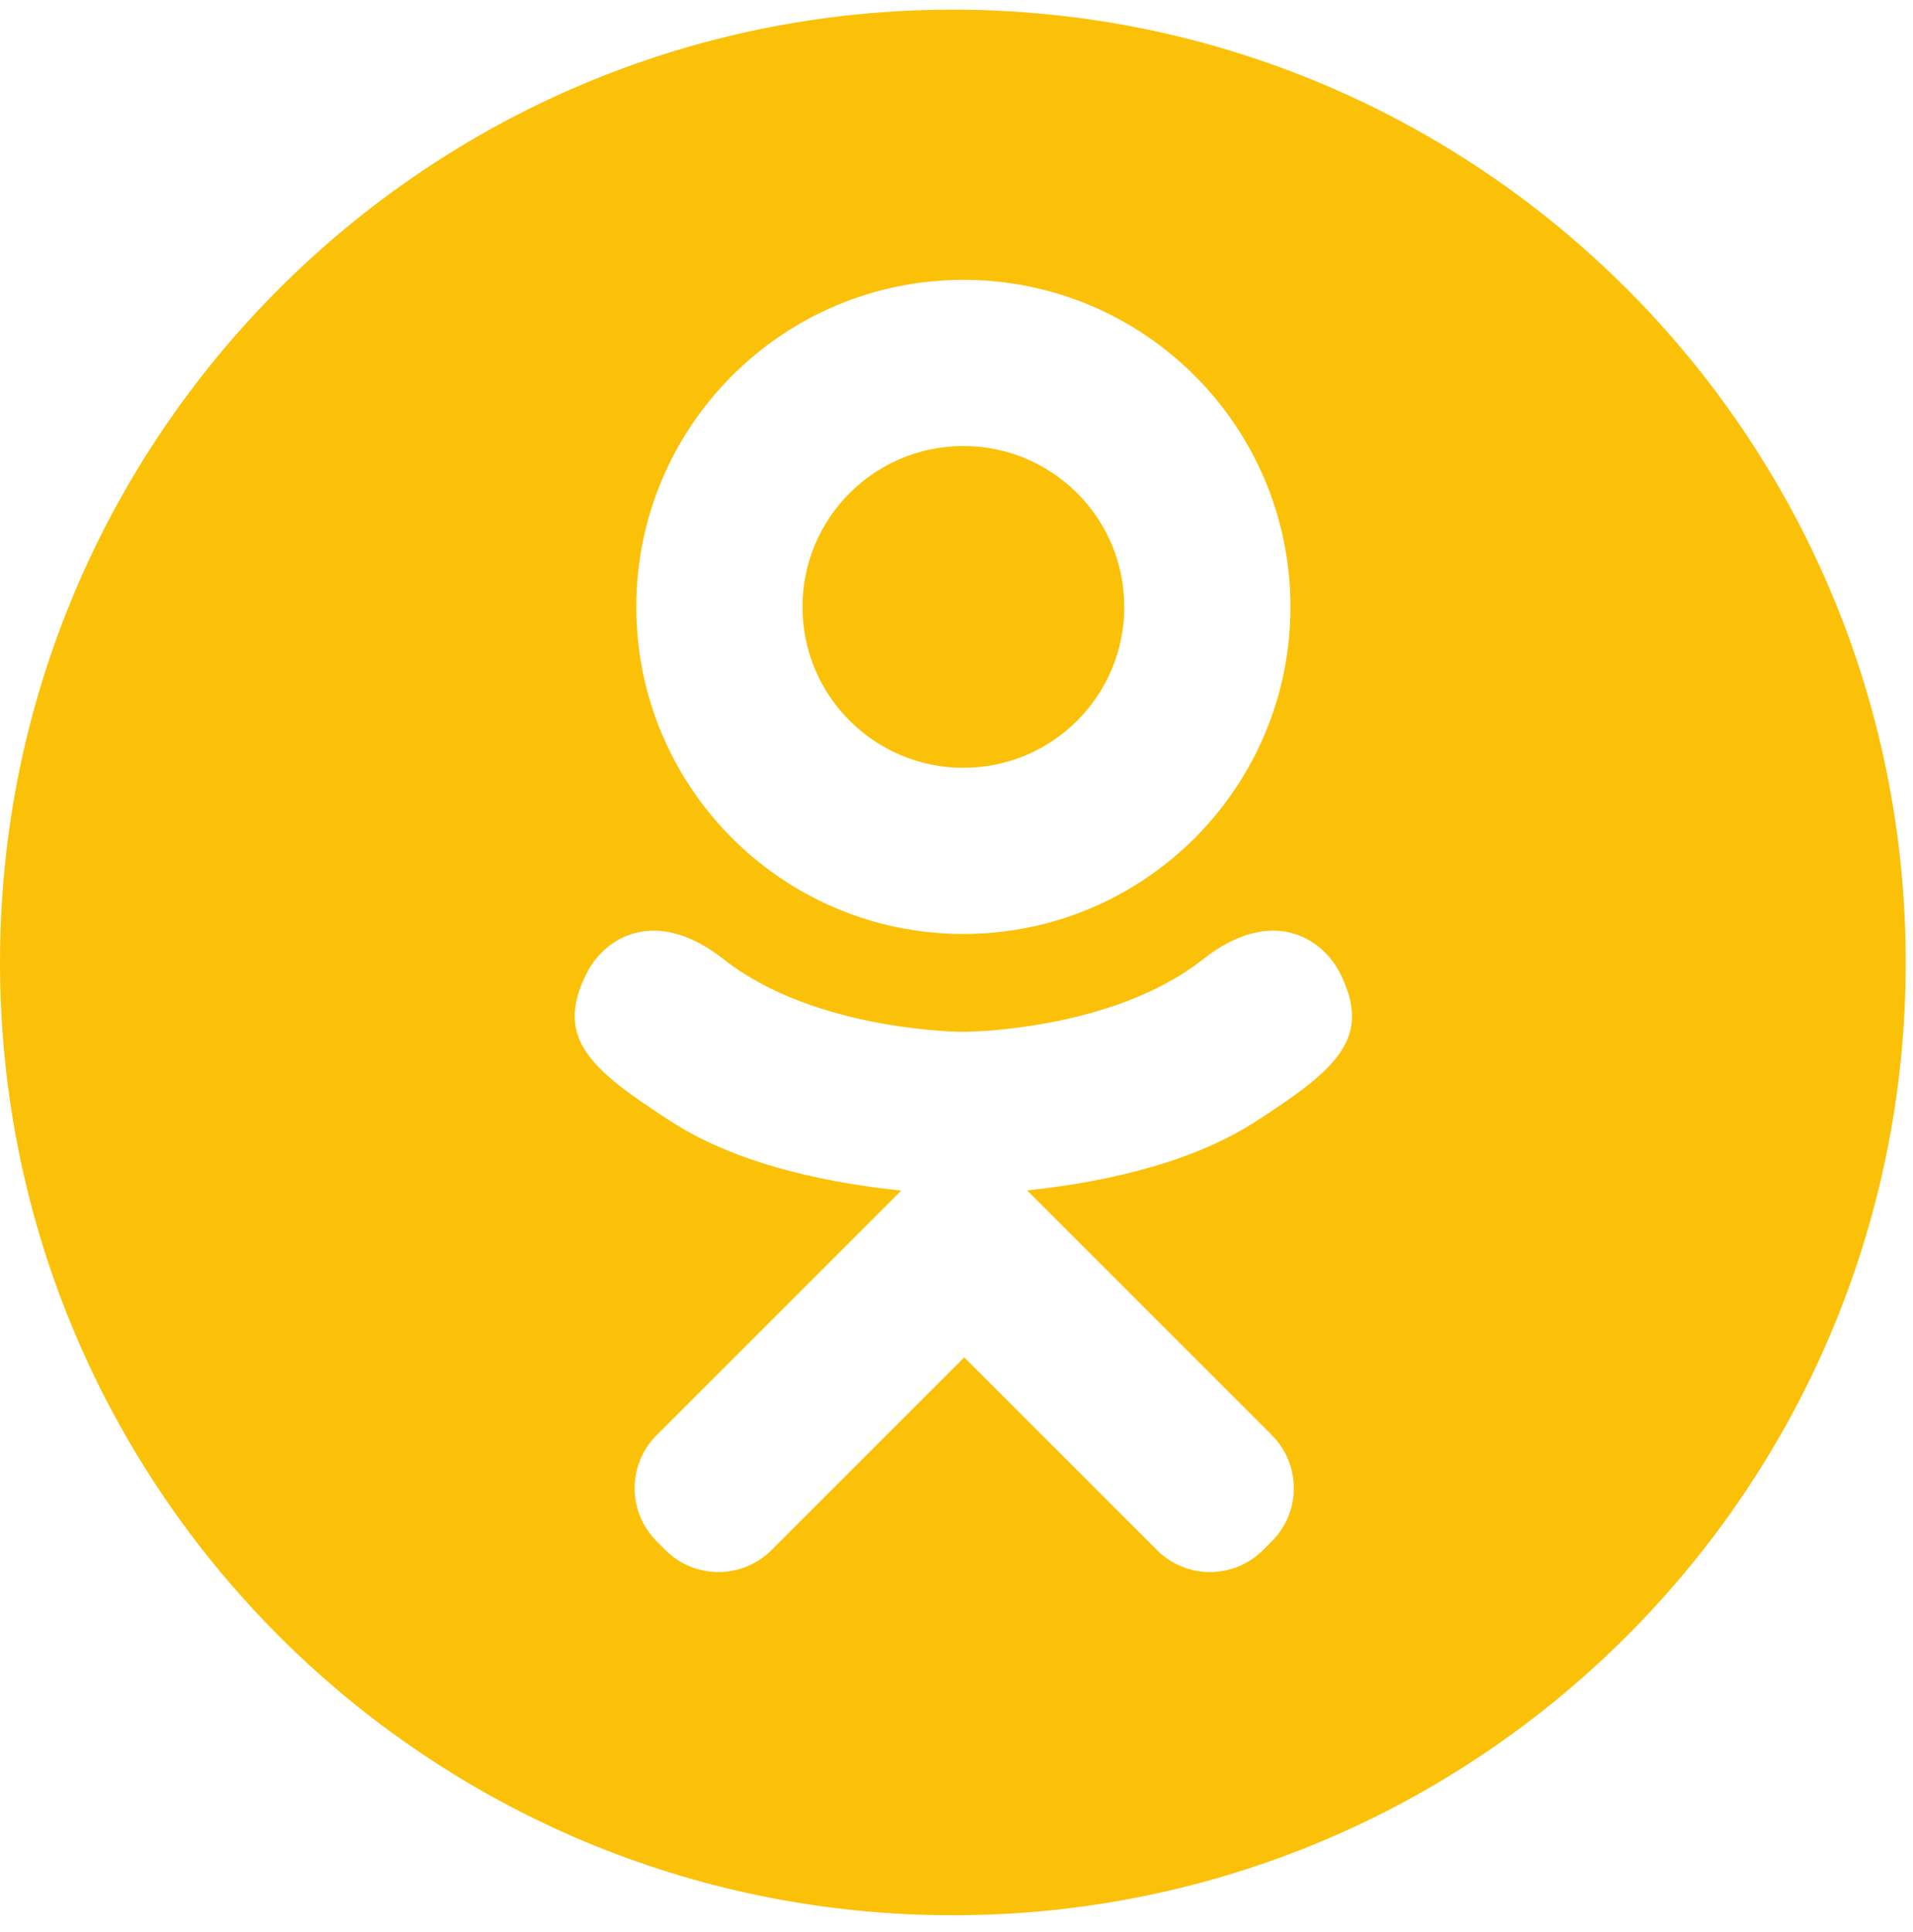 <?xml version="1.0" encoding="UTF-8"?> <svg xmlns="http://www.w3.org/2000/svg" width="99" height="100" viewBox="0 0 99 100" fill="none"><g clip-path="url(#clip0_72_25)"><path d="M49.856 39.738C54.455 39.738 58.183 36.01 58.183 31.411C58.183 26.812 54.455 23.084 49.856 23.084C45.257 23.084 41.529 26.812 41.529 31.411C41.529 36.01 45.257 39.738 49.856 39.738Z" fill="#FBC109"></path><path d="M49.312 0.5C22.078 0.5 0 22.578 0 49.812C0 77.046 22.078 99.124 49.312 99.124C76.546 99.124 98.624 77.046 98.624 49.812C98.624 22.578 76.546 0.5 49.312 0.5ZM49.856 14.485C59.204 14.485 66.782 22.063 66.782 31.411C66.782 40.759 59.204 48.337 49.856 48.337C40.508 48.337 32.93 40.759 32.93 31.411C32.93 22.063 40.508 14.485 49.856 14.485ZM64.902 58.093C61.304 60.403 56.372 61.277 53.15 61.609L55.846 64.304L65.82 74.278C67.335 75.794 67.336 78.251 65.82 79.767L65.363 80.224C63.847 81.74 61.39 81.74 59.874 80.224C57.339 77.689 53.685 74.035 49.9 70.25L39.926 80.224C38.41 81.739 35.953 81.74 34.437 80.224L33.98 79.767C32.464 78.251 32.464 75.794 33.98 74.278C36.515 71.743 40.169 68.089 43.954 64.304L46.641 61.617C43.422 61.292 38.437 60.422 34.808 58.092C30.56 55.365 28.678 53.748 30.344 50.401C31.3 48.481 33.946 46.884 37.464 49.656C42.218 53.402 49.855 53.402 49.855 53.402C49.855 53.402 57.492 53.402 62.246 49.656C65.764 46.884 68.41 48.481 69.366 50.401C71.032 53.749 69.15 55.366 64.902 58.093Z" fill="#FBC109"></path></g><defs><clipPath id="clip0_72_25"><rect width="98.624" height="98.624" fill="white" transform="translate(0 0.5)"></rect></clipPath></defs></svg> 
